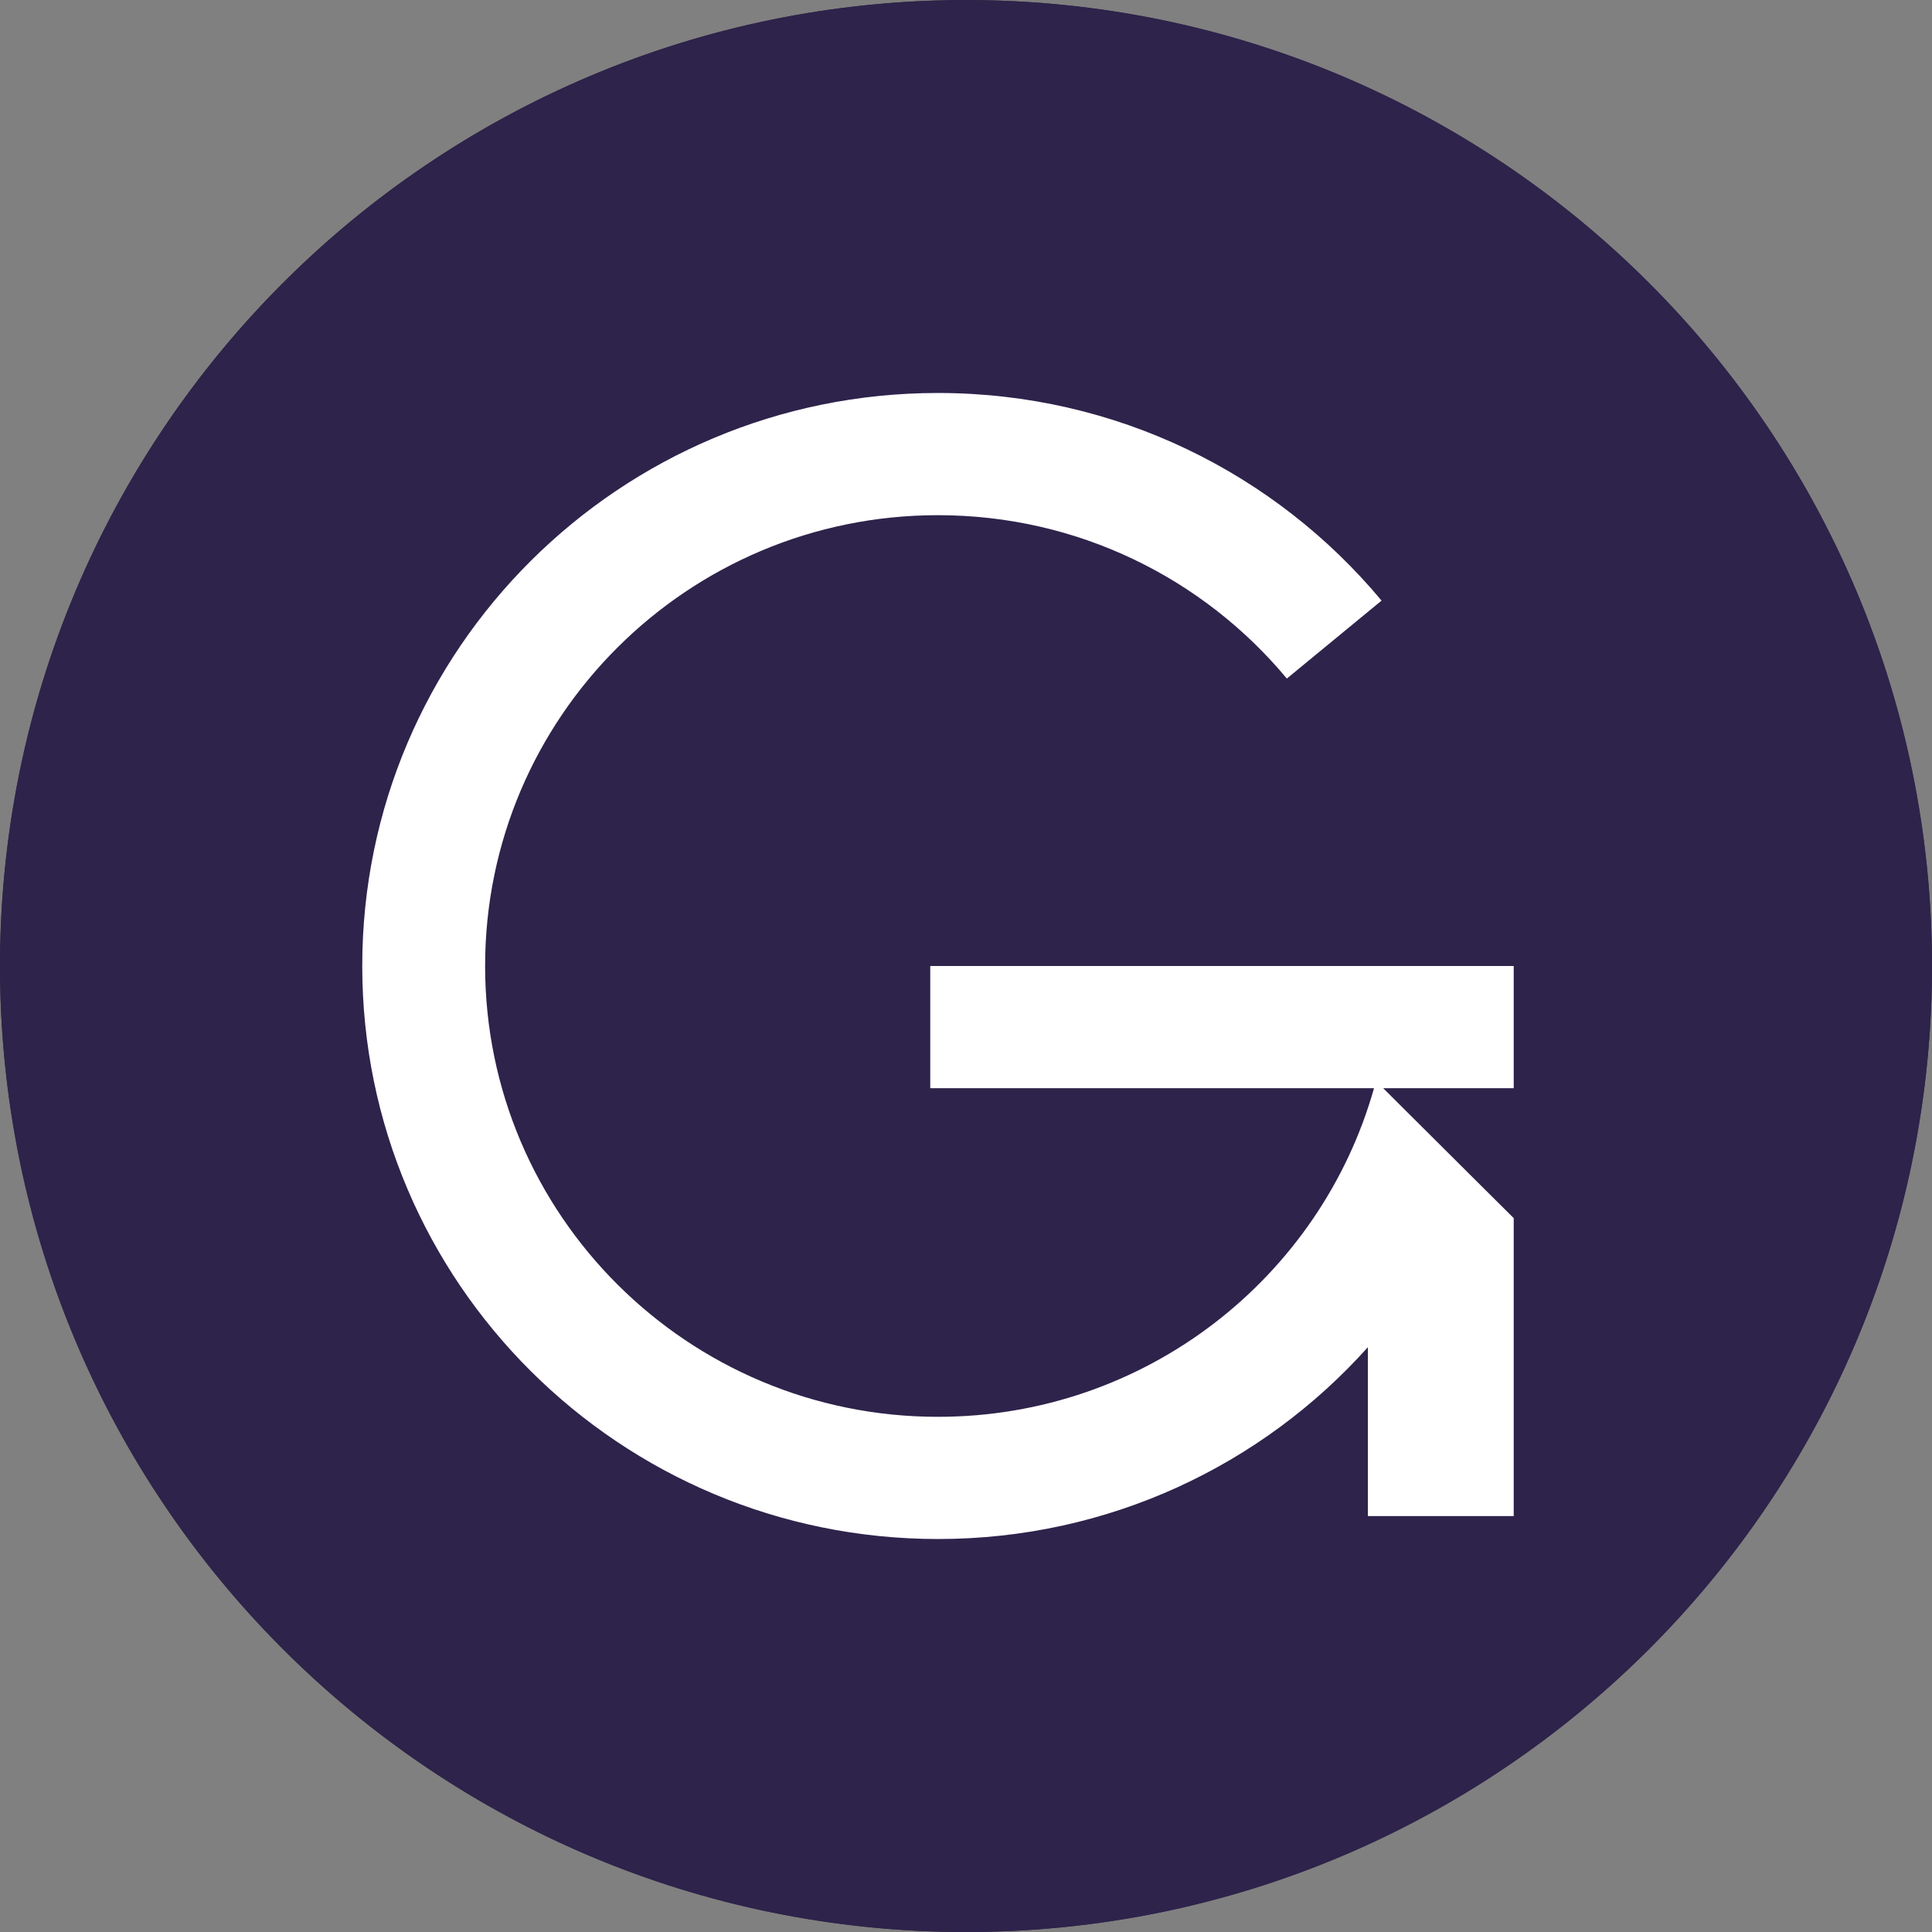 <svg width="40" height="40" viewBox="0 0 40 40" fill="none" xmlns="http://www.w3.org/2000/svg">
  <rect x="0" y="0" width="40" height="40" fill="#808080" stroke="none"/>
  <circle fill="#2B2B3C" cx="20" cy="20" r="20"></circle>
  <g transform="scale(1.25)">
    <g clip-path="url(#clip0_435_15915)">
<path d="M16 32.001C24.837 32.001 32 24.838 32 16.001C32 7.165 24.837 0.001 16 0.001C7.163 0.001 0 7.165 0 16.001C0 24.838 7.163 32.001 16 32.001Z" fill="#2E234B"/>
<path fill-rule="evenodd" clip-rule="evenodd" d="M22.758 18.024C21.872 21.164 18.973 23.467 15.535 23.467C11.393 23.467 8.035 20.123 8.035 16C8.035 11.877 11.393 8.533 15.535 8.533C17.861 8.533 19.939 9.586 21.314 11.239L22.883 9.948C21.133 7.847 18.491 6.509 15.535 6.509C10.269 6.509 6 10.758 6 16C6 21.242 10.269 25.491 15.537 25.491C18.367 25.491 20.91 24.264 22.656 22.314V25.111H25.072V20.176L24.399 19.507L22.91 18.024H25.072V16H15.408V18.024H22.758Z" fill="white"/>
</g>
<defs>
<clipPath id="clip0_435_15915">
<rect width="32" height="32" fill="white" transform="translate(0 0.001)"/>
</clipPath>
</defs>
  </g>
</svg>